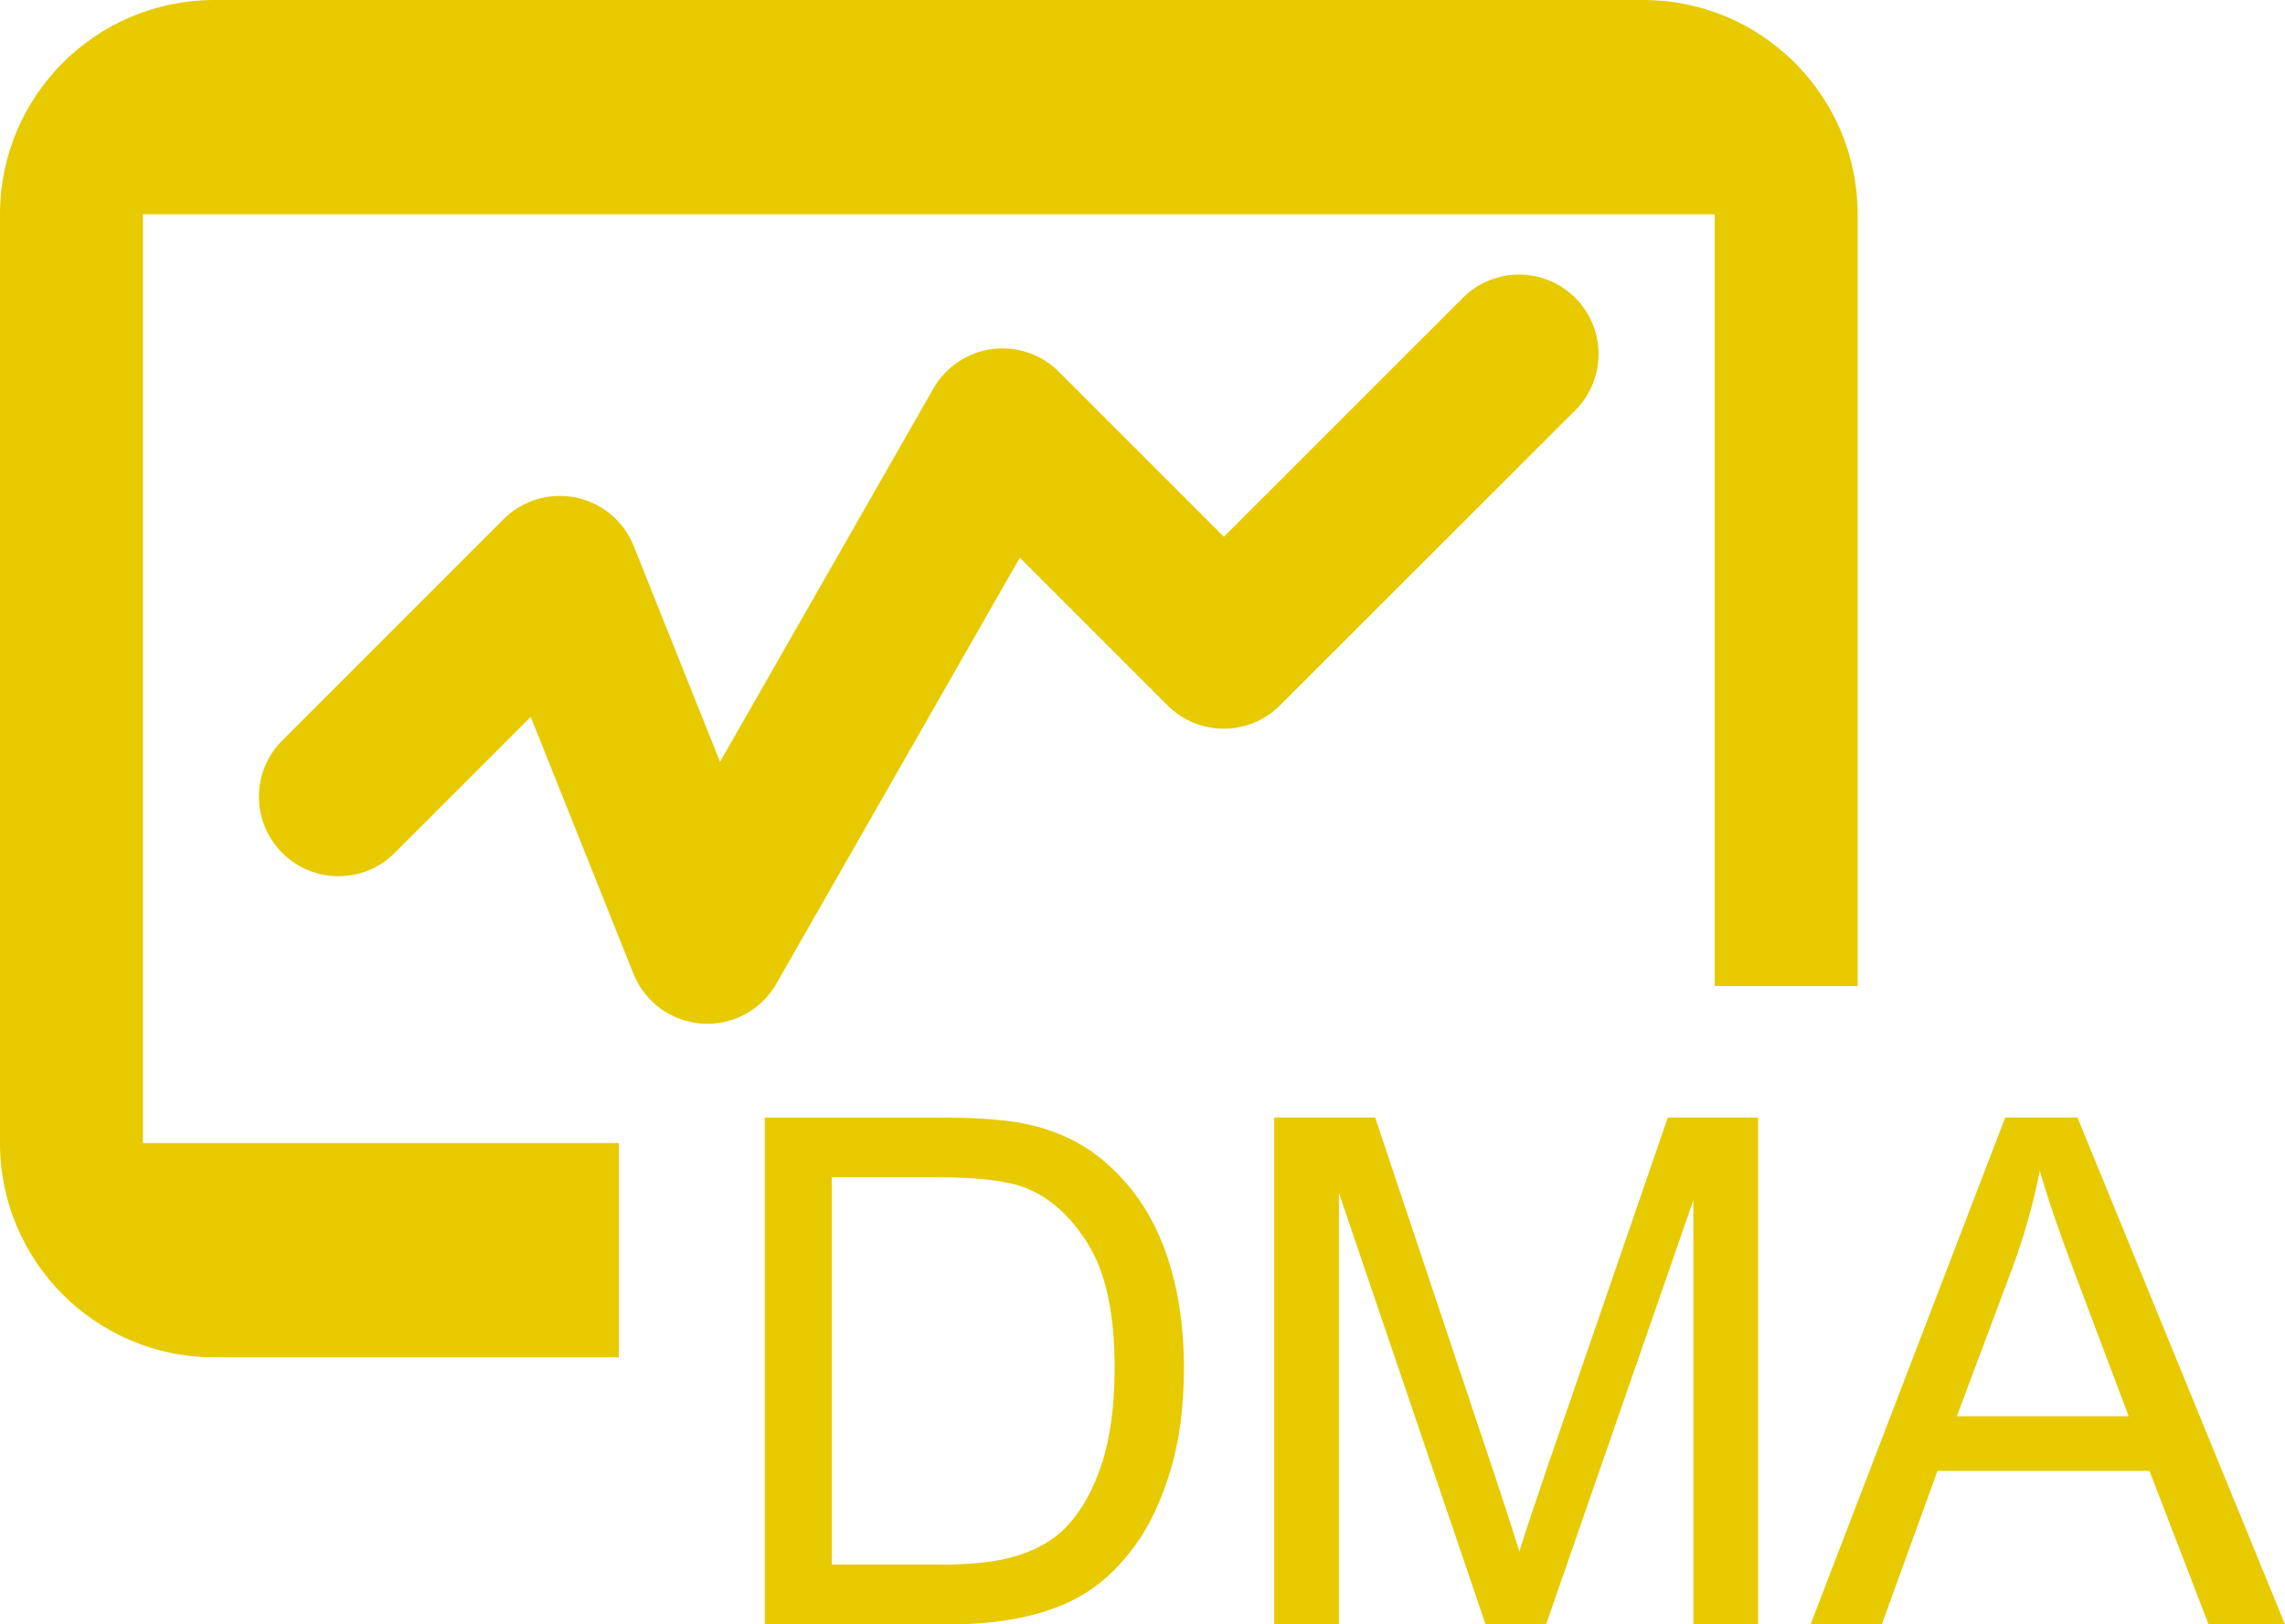 <?xml version="1.0" encoding="utf-8"?>
<!-- Generator: Adobe Illustrator 15.0.0, SVG Export Plug-In . SVG Version: 6.00 Build 0)  -->
<!DOCTYPE svg PUBLIC "-//W3C//DTD SVG 1.1//EN" "http://www.w3.org/Graphics/SVG/1.1/DTD/svg11.dtd">
<svg version="1.1" id="_x37C_" xmlns="http://www.w3.org/2000/svg" xmlns:xlink="http://www.w3.org/1999/xlink" x="0px" y="0px"
	 width="53.292px" height="37.89px" viewBox="0 0 53.292 37.89" enable-background="new 0 0 53.292 37.89" xml:space="preserve">
<g>
	<path fill="#E8CA00" d="M36.739,9.571c0.724-0.725,0.724-1.898,0-2.623c-0.725-0.724-1.898-0.724-2.623,0l-5.572,5.572
		l-3.851-3.851c-0.409-0.408-0.981-0.602-1.558-0.527c-0.572,0.077-1.077,0.417-1.364,0.918l-4.978,8.71l-2.014-5.037
		c-0.232-0.58-0.739-1.003-1.35-1.129c-0.609-0.123-1.243,0.065-1.685,0.506l-5.161,5.162c-0.725,0.724-0.725,1.898,0,2.622
		c0.725,0.725,1.898,0.725,2.623,0l3.172-3.173l2.396,5.992c0.264,0.661,0.884,1.112,1.594,1.163
		c0.043,0.002,0.086,0.004,0.129,0.004c0.662,0,1.278-0.354,1.61-0.935l5.678-9.937l3.445,3.445c0.724,0.725,1.897,0.725,2.622,0
		L36.739,9.571L36.739,9.571z"/>
	<path fill="#E8CA00" d="M25.748,27.083c-0.479-0.41-1.056-0.69-1.733-0.848c-0.485-0.113-1.187-0.168-2.106-0.168h-4.072V37.89
		h4.266c0.715,0,1.349-0.067,1.9-0.201c0.551-0.134,1.021-0.333,1.411-0.594c0.389-0.261,0.75-0.618,1.077-1.072
		c0.328-0.455,0.596-1.029,0.807-1.723c0.21-0.693,0.314-1.489,0.314-2.387c0-1.052-0.155-1.99-0.463-2.811
		C26.839,28.283,26.371,27.609,25.748,27.083L25.748,27.083z M25.688,34.168c-0.208,0.626-0.496,1.125-0.868,1.496
		c-0.265,0.263-0.618,0.467-1.062,0.612c-0.444,0.146-1.054,0.219-1.834,0.219h-2.525v-9.035h2.485c0.931,0,1.604,0.082,2.024,0.243
		c0.58,0.227,1.074,0.67,1.48,1.335c0.405,0.665,0.608,1.614,0.608,2.851C25.998,32.783,25.895,33.542,25.688,34.168L25.688,34.168z
		"/>
	<path fill="#E8CA00" d="M36.063,34.293c-0.284,0.833-0.495,1.465-0.628,1.895c-0.118-0.386-0.306-0.969-0.565-1.75l-2.798-8.372
		h-2.354V37.89h1.509l0-10.065l3.42,10.065h1.411l3.436-9.896v9.896h1.51V26.066h-2.106L36.063,34.293L36.063,34.293z"/>
	<path fill="#E8CA00" d="M48.452,26.066h-1.685L42.227,37.89h1.661l1.299-3.581h4.944l1.379,3.581h1.782L48.452,26.066
		L48.452,26.066z M45.638,33.034l1.299-3.467c0.275-0.748,0.487-1.501,0.637-2.259c0.183,0.639,0.461,1.457,0.838,2.451l1.234,3.275
		H45.638L45.638,33.034z"/>
	<path fill="#E8CA00" d="M3.333,4.999h36.659V23h3.333V4.999C43.324,2.238,41.085,0,38.325,0H4.999C2.239,0,0,2.238,0,4.999v21.662
		c0,2.76,2.239,4.999,4.999,4.999h9.434v-4.999H3.333V4.999L3.333,4.999z"/>
</g>
</svg>
